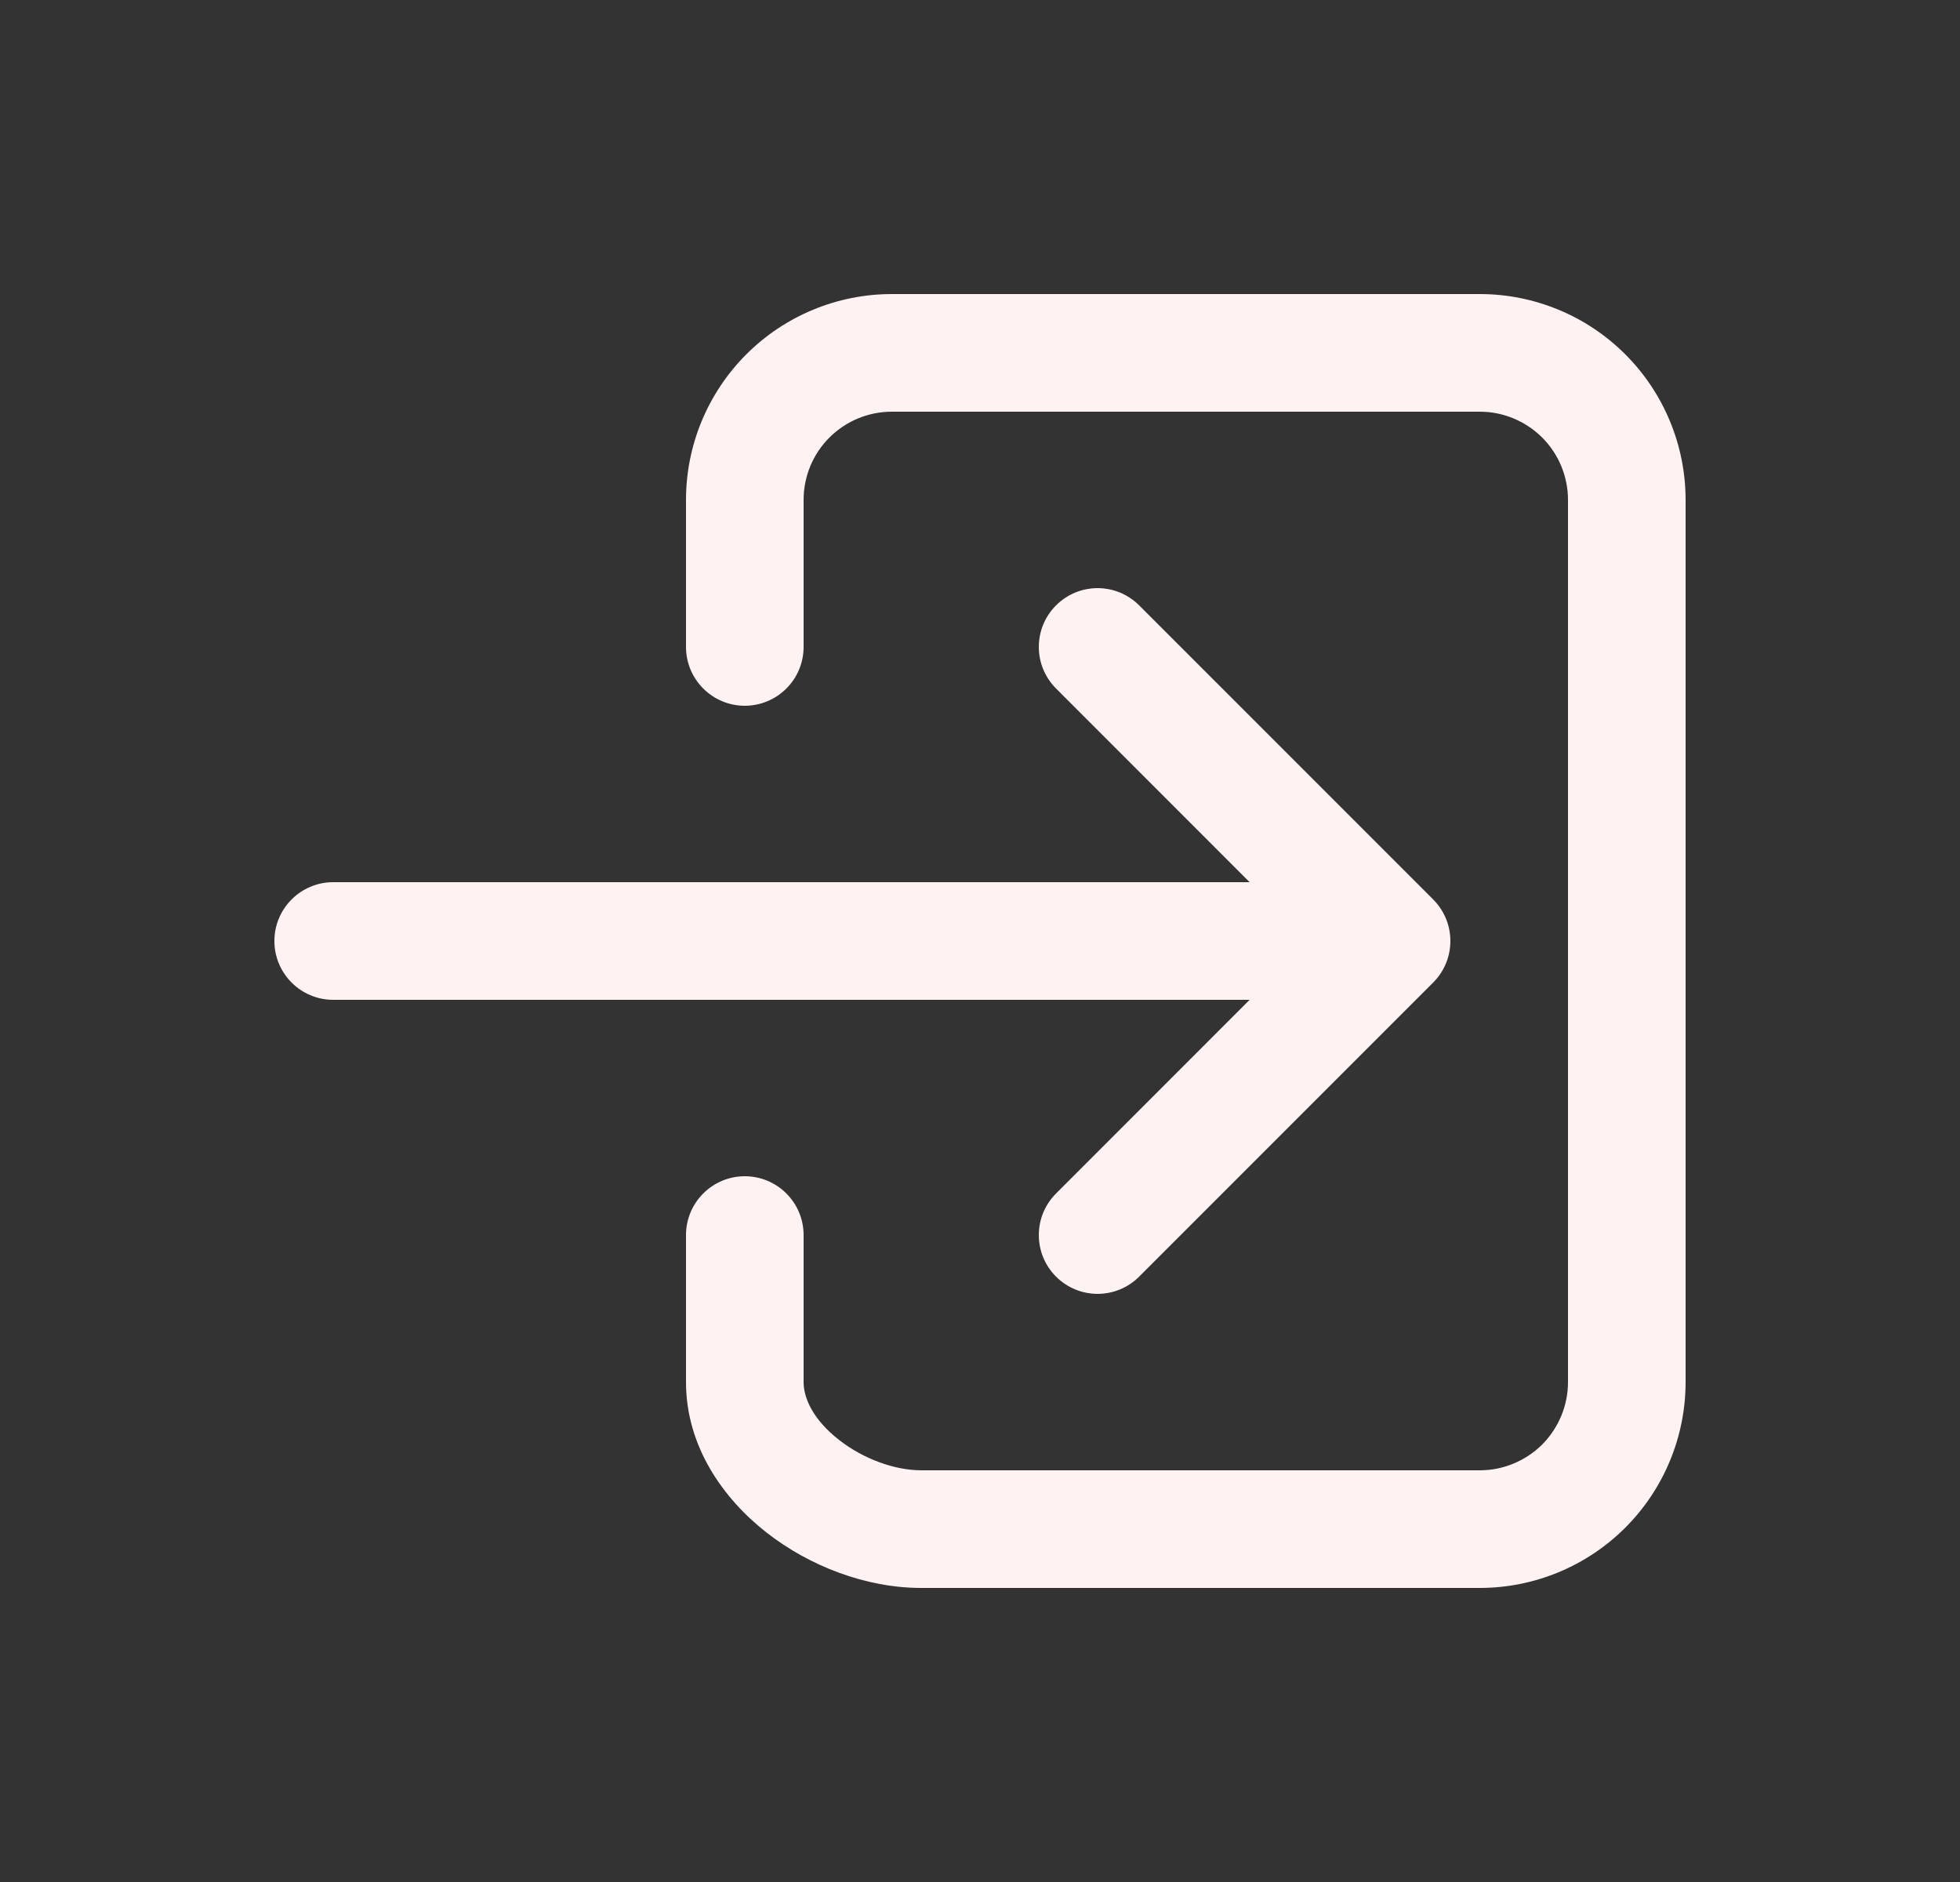 <svg width="25" height="24" viewBox="0 0 25 24" fill="none" xmlns="http://www.w3.org/2000/svg">
<rect x="0" y="0" width="25" height="24" fill="#333333" stroke="none"/>
<path fill-rule="evenodd" clip-rule="evenodd" d="M11.375 5.25C11.077 5.25 10.79 5.369 10.579 5.58C10.368 5.79 10.25 6.077 10.25 6.375V8.25C10.25 8.664 9.914 9 9.5 9C9.086 9 8.75 8.664 8.75 8.25V6.375C8.75 5.679 9.027 5.011 9.519 4.519C10.011 4.027 10.679 3.75 11.375 3.75H18.875C19.571 3.75 20.239 4.027 20.731 4.519C21.223 5.011 21.5 5.679 21.5 6.375V17.625C21.5 18.321 21.223 18.989 20.731 19.481C20.239 19.973 19.571 20.25 18.875 20.25H11.75C11.046 20.25 10.324 19.972 9.774 19.541C9.228 19.113 8.75 18.448 8.75 17.625V15.75C8.75 15.336 9.086 15 9.5 15C9.914 15 10.25 15.336 10.25 15.75V17.625C10.25 17.838 10.38 18.11 10.699 18.36C11.016 18.609 11.419 18.75 11.75 18.75H18.875C19.173 18.75 19.459 18.631 19.671 18.421C19.881 18.209 20 17.923 20 17.625V6.375C20 6.077 19.881 5.79 19.671 5.58C19.459 5.369 19.173 5.25 18.875 5.25H11.375Z" fill="#FFF2F3"/>
<path fill-rule="evenodd" clip-rule="evenodd" d="M13.47 7.72C13.763 7.427 14.237 7.427 14.53 7.72L18.28 11.47C18.573 11.763 18.573 12.237 18.28 12.53L14.53 16.28C14.237 16.573 13.763 16.573 13.47 16.28C13.177 15.987 13.177 15.513 13.47 15.22L16.689 12L13.47 8.78C13.177 8.487 13.177 8.013 13.47 7.72Z" fill="#FFF2F3"/>
<path fill-rule="evenodd" clip-rule="evenodd" d="M3.5 12C3.5 11.586 3.836 11.25 4.25 11.25H17C17.414 11.25 17.75 11.586 17.75 12C17.75 12.414 17.414 12.75 17 12.75H4.25C3.836 12.75 3.5 12.414 3.5 12Z" fill="#FFF2F3"/>
</svg>
